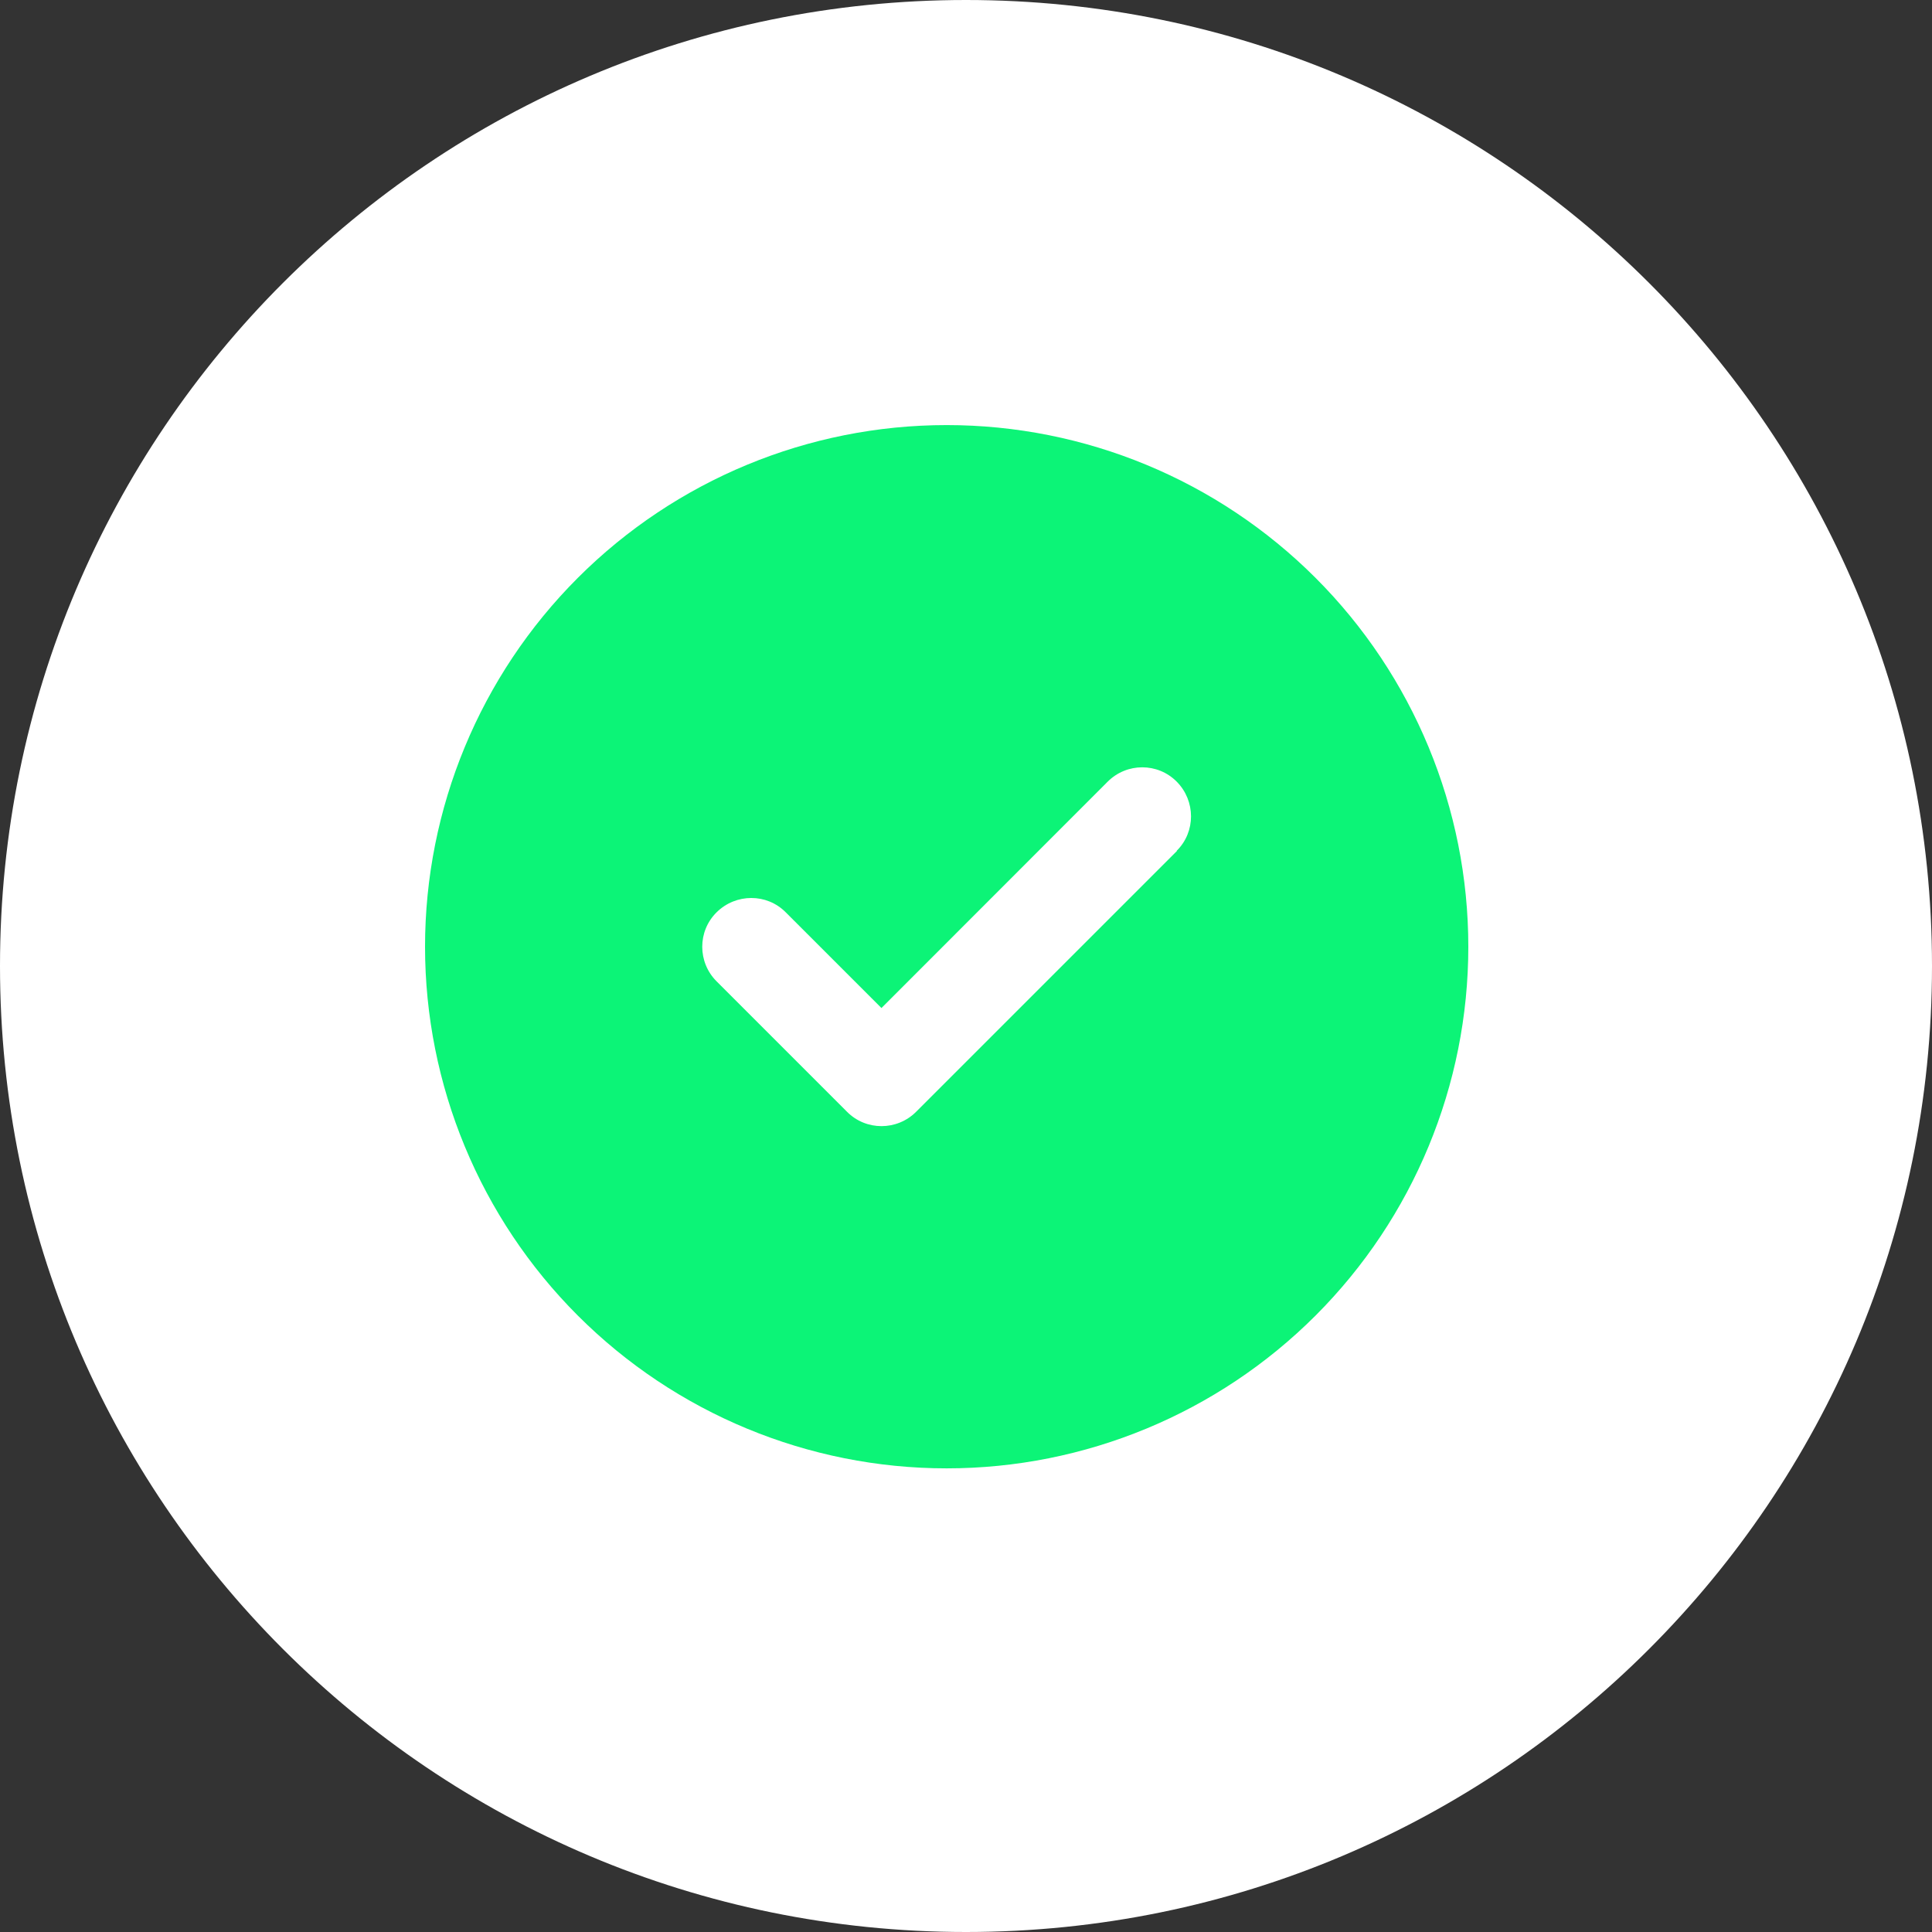 <svg width="50" height="50" viewBox="0 0 50 50" fill="none" xmlns="http://www.w3.org/2000/svg">
<rect x="0" y="0" width="50" height="50" fill="#333333" stroke="none"/>
<path d="M25 50C38.807 50 50 38.807 50 25C50 11.193 38.807 0 25 0C11.193 0 0 11.193 0 25C0 38.807 11.193 50 25 50Z" fill="white"/>
<g clip-path="url(#clip0_322_232)">
<path d="M24.5 38.001C28.08 38.001 31.514 36.579 34.046 34.047C36.578 31.515 38 28.081 38 24.501C38 20.921 36.578 17.487 34.046 14.955C31.514 12.423 28.08 11.001 24.5 11.001C20.919 11.001 17.486 12.423 14.954 14.955C12.422 17.487 11 20.921 11 24.501C11 28.081 12.422 31.515 14.954 34.047C17.486 36.579 20.919 38.001 24.5 38.001ZM30.459 22.023L23.709 28.773C23.213 29.268 22.412 29.268 21.921 28.773L18.546 25.398C18.05 24.902 18.05 24.1 18.546 23.61C19.042 23.119 19.843 23.114 20.334 23.61L22.812 26.088L28.666 20.23C29.162 19.734 29.963 19.734 30.454 20.23C30.944 20.725 30.949 21.527 30.454 22.017L30.459 22.023Z" fill="#0CF477"/>
</g>
<defs>
<clipPath id="clip0_322_232">
<rect width="27" height="27" fill="white" transform="translate(11 11.001)"/>
</clipPath>
</defs>
</svg>
